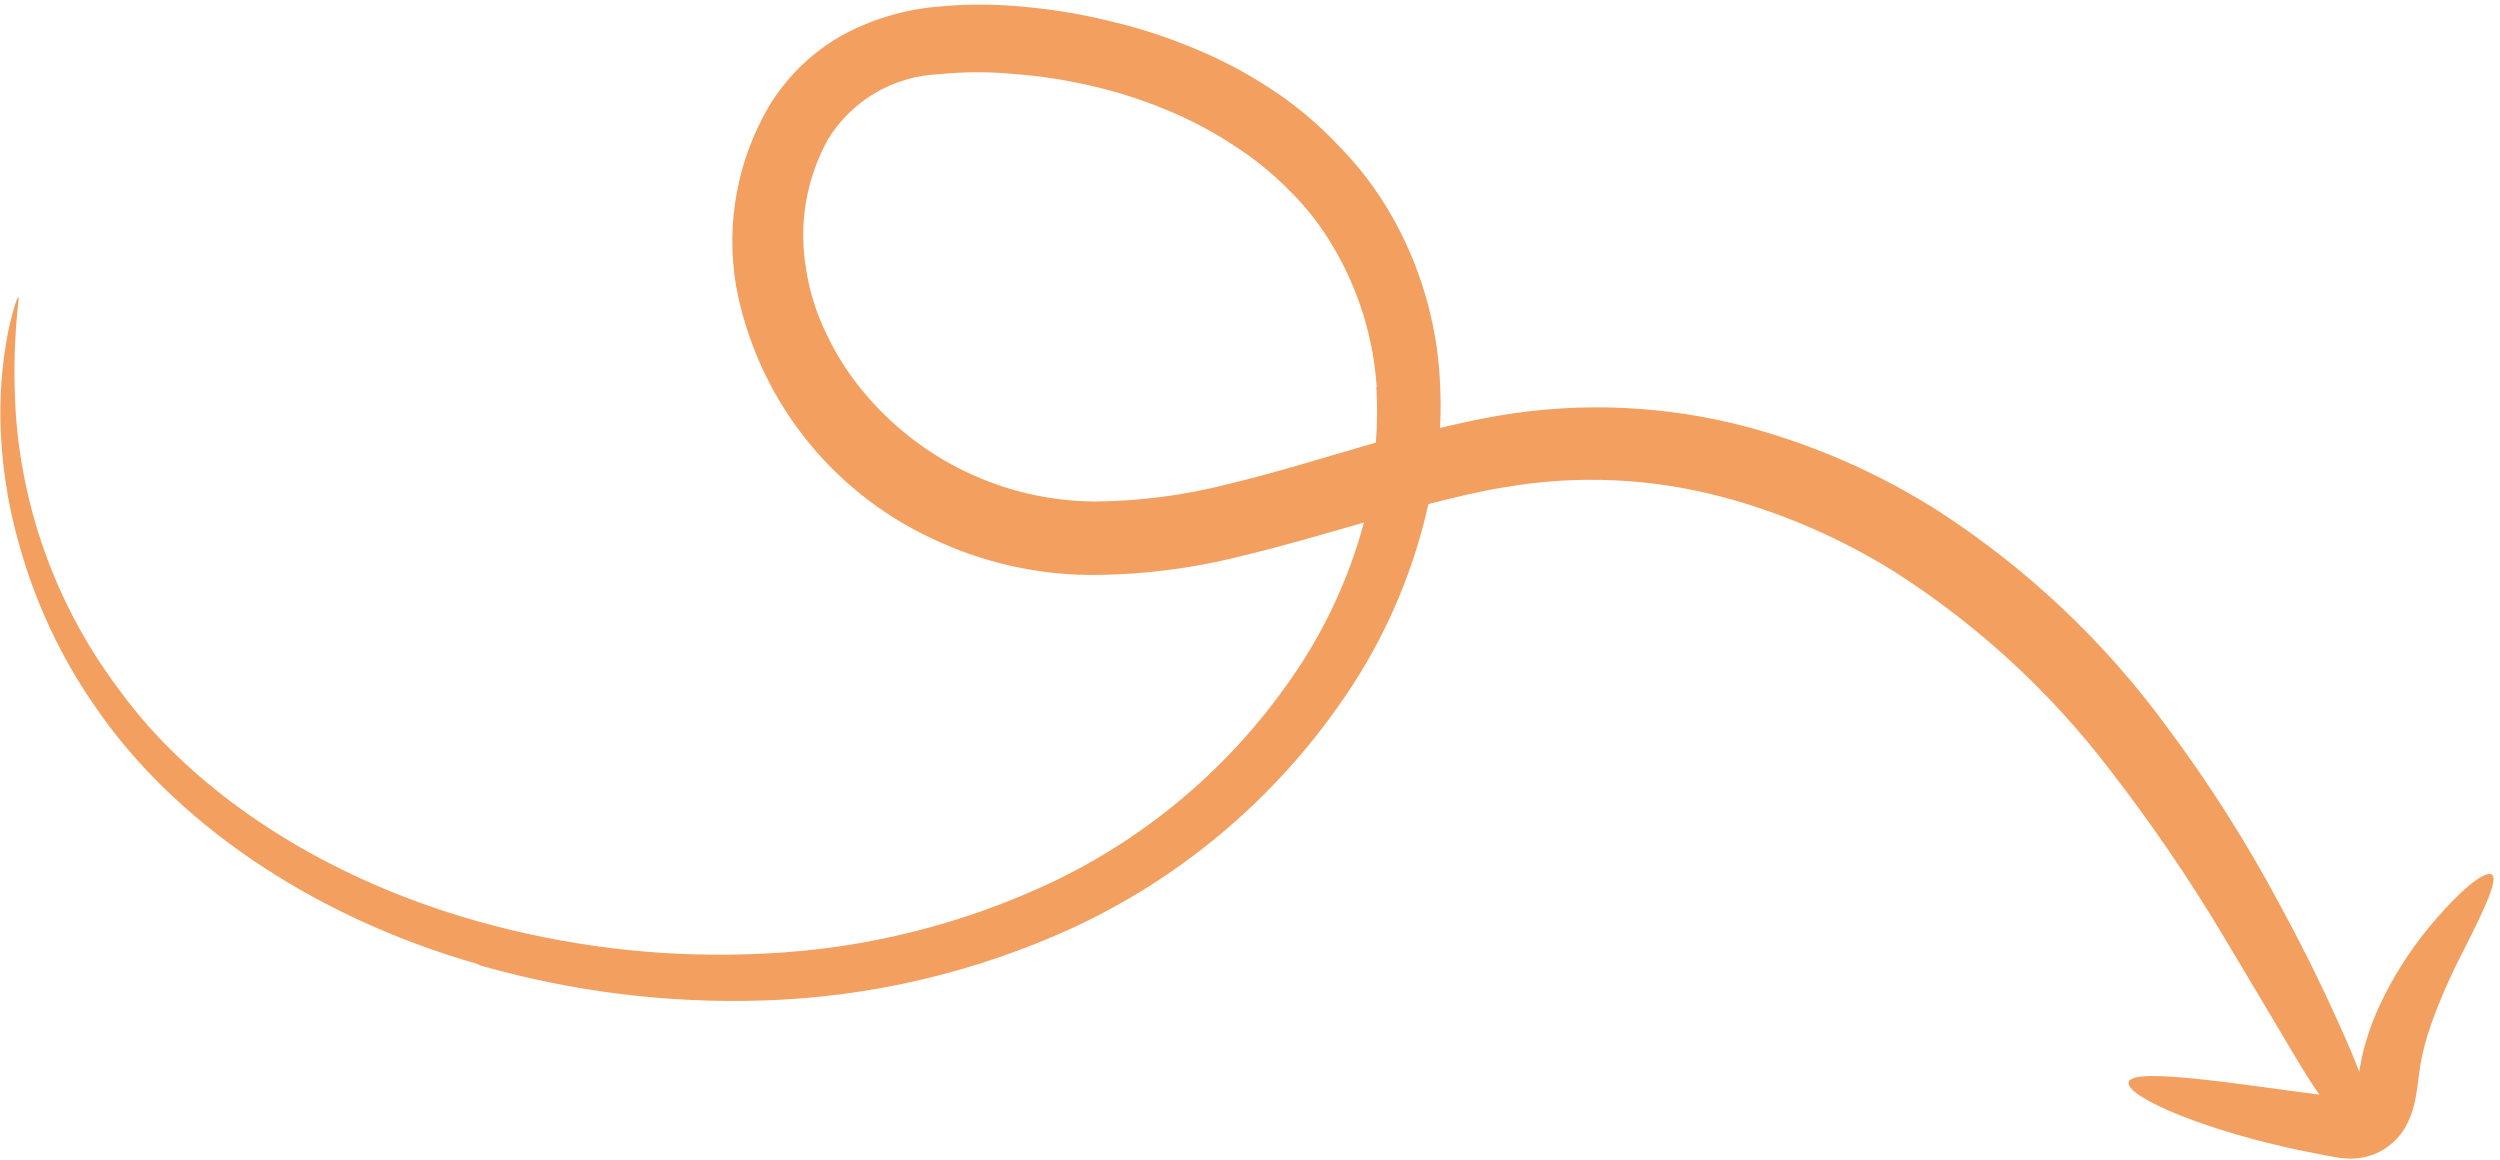 <?xml version="1.0" encoding="UTF-8"?> <svg xmlns="http://www.w3.org/2000/svg" width="373" height="173" viewBox="0 0 373 173" fill="none"><path d="M71.579 143.925C45.564 136.545 25.411 121.866 14.259 105.504C9.161 98.194 5.331 90.077 2.933 81.496C1.043 75.01 0.074 68.293 0.055 61.541C0.052 57.215 0.496 52.903 1.382 48.671C2.091 45.761 2.57 44.293 2.77 44.303C2.97 44.312 1.723 50.474 2.329 61.325C3.309 76.414 8.695 90.894 17.82 102.965C28.839 118.185 48.55 131.56 73.603 138.091C86.841 141.563 100.532 142.972 114.19 142.267C129.145 141.561 143.803 137.888 157.313 131.461C171.489 124.638 183.647 114.25 192.602 101.311C197.568 94.224 201.256 86.32 203.5 77.955C197.751 79.604 191.757 81.392 185.448 82.905C177.94 84.83 170.217 85.797 162.462 85.782C154.336 85.695 146.324 83.828 138.988 80.313C131.489 76.815 124.93 71.575 119.857 65.032C114.784 58.488 111.345 50.83 109.825 42.695C108.265 33.501 109.971 24.058 114.645 16.006C117.311 11.537 121.093 7.84 125.62 5.277C129.982 2.905 134.786 1.454 139.734 1.013C144.192 0.57 148.685 0.582 153.143 1.049C157.509 1.456 161.838 2.2 166.092 3.273C170.298 4.274 174.413 5.628 178.393 7.32C182.387 8.97 186.211 11.005 189.812 13.397C193.421 15.768 196.736 18.559 199.689 21.712C202.738 24.788 205.374 28.248 207.527 32.006C211.866 39.547 214.368 48.003 214.828 56.686C214.971 59.075 214.979 61.47 214.853 63.859C217.741 63.16 220.64 62.53 223.519 62.031C235.97 59.895 248.742 60.489 260.955 63.772C270.989 66.498 280.556 70.731 289.328 76.327C302.562 84.913 314.116 95.852 323.415 108.601C329.677 116.998 335.292 125.859 340.213 135.105C344.146 142.349 346.816 147.955 348.702 152.158C350.214 155.471 351.287 158.019 351.996 159.903L352.372 157.813C352.985 155.121 353.881 152.502 355.046 150C356.956 145.915 359.362 142.082 362.211 138.588C367.037 132.736 370.74 129.861 371.763 130.474C372.785 131.087 370.829 135.364 367.635 141.659C365.788 145.187 364.177 148.834 362.811 152.576C362.059 154.633 361.491 156.752 361.111 158.91L360.623 162.55C360.505 163.293 360.38 164.079 360.147 164.983C359.877 166.056 359.472 167.089 358.942 168.059C358.277 169.253 357.36 170.286 356.254 171.086C355.149 171.887 353.881 172.436 352.54 172.694C351.895 172.809 351.241 172.869 350.586 172.871C349.917 172.853 349.236 172.766 348.905 172.735L346.86 172.36C344.316 171.882 341.909 171.381 339.622 170.833C335.56 169.881 331.552 168.703 327.619 167.305C320.971 164.888 317.192 162.598 317.605 161.41C318.017 160.222 322.562 160.373 329.579 161.169C333.1 161.558 337.219 162.134 341.8 162.761L346.057 163.314C344.845 161.639 343.406 159.279 341.462 156.008C339.098 151.997 335.965 146.764 331.808 139.798C326.652 131.152 320.974 122.829 314.805 114.874C305.912 103.212 295.038 93.206 282.683 85.314C274.738 80.353 266.104 76.597 257.064 74.167C246.412 71.318 235.274 70.82 224.421 72.707C220.722 73.297 216.993 74.219 213.118 75.206C210.675 86.22 206.007 96.613 199.4 105.746C189.359 119.863 175.819 131.119 160.107 138.409C145.541 145.092 129.779 148.787 113.749 149.275C99.423 149.723 85.11 147.926 71.328 143.952L71.579 143.925ZM205.404 57.786C204.926 50.416 202.717 43.259 198.957 36.896C197.128 33.76 194.889 30.882 192.299 28.338C189.698 25.714 186.805 23.398 183.676 21.435C180.534 19.394 177.201 17.663 173.725 16.267C170.189 14.81 166.537 13.651 162.809 12.802C159.056 11.924 155.24 11.338 151.398 11.05C147.619 10.681 143.814 10.69 140.039 11.076C136.703 11.22 133.455 12.18 130.578 13.872C127.702 15.563 125.285 17.935 123.539 20.78C120.245 26.725 119.101 33.63 120.3 40.331C120.815 43.609 121.82 46.792 123.279 49.773C124.706 52.815 126.511 55.666 128.65 58.257C132.859 63.392 138.144 67.539 144.13 70.403C150.116 73.266 156.656 74.776 163.284 74.825C170.061 74.775 176.805 73.892 183.364 72.196C190.721 70.426 198.006 68.13 205.281 66.033C205.495 63.264 205.517 60.483 205.349 57.71" fill="#F39F5F"></path></svg> 